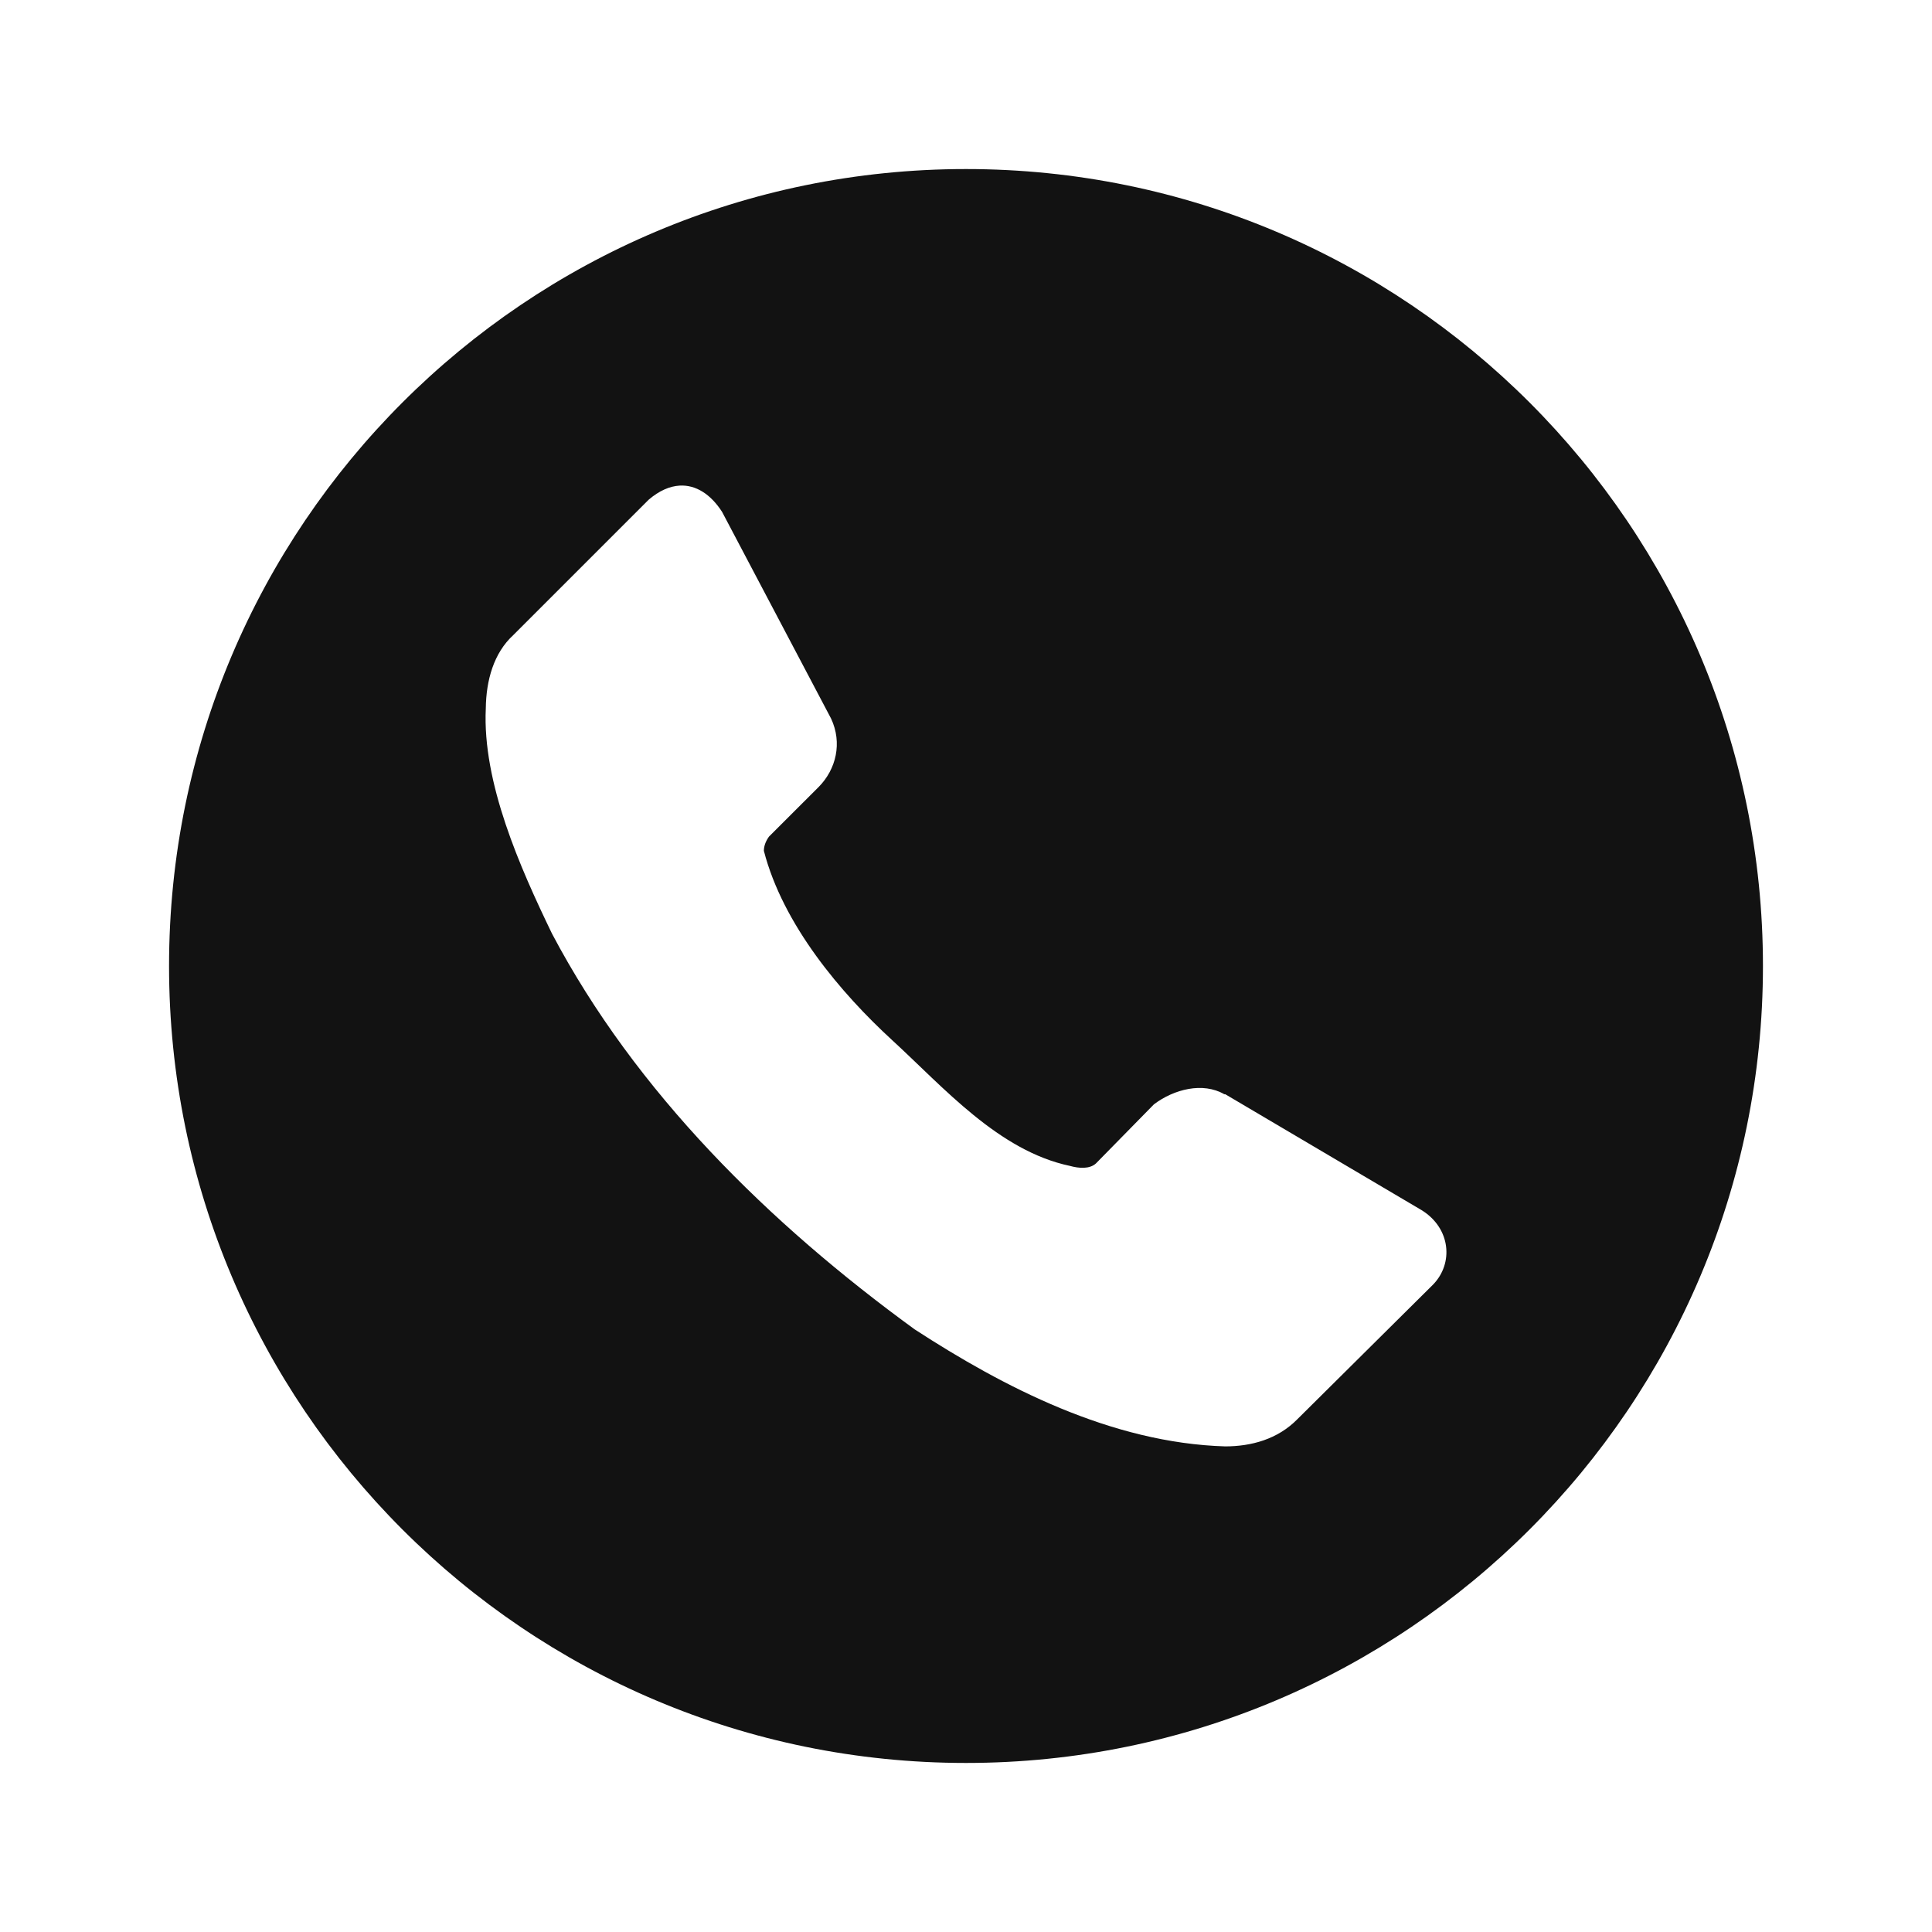 <?xml version="1.0" encoding="UTF-8"?> <svg xmlns="http://www.w3.org/2000/svg" width="40" height="40" viewBox="0 0 40 40" fill="none"><path d="M20 3.5C10.887 3.5 3.5 10.887 3.5 20C3.5 29.113 10.887 36.5 20 36.5C29.113 36.5 36.5 29.113 36.5 20C36.5 10.887 29.113 3.5 20 3.5ZM14.07 10.054C14.41 10.034 14.718 10.237 14.95 10.598L17.206 14.876C17.444 15.383 17.309 15.926 16.955 16.288L15.921 17.321C15.858 17.409 15.816 17.507 15.815 17.615C16.211 19.149 17.413 20.564 18.473 21.537C19.534 22.51 20.674 23.827 22.153 24.139C22.336 24.19 22.56 24.208 22.691 24.087L23.891 22.864C24.306 22.55 24.905 22.398 25.348 22.655H25.368L29.438 25.058C30.036 25.432 30.098 26.156 29.67 26.596L26.866 29.378C26.452 29.802 25.902 29.945 25.368 29.946C23.004 29.875 20.771 28.715 18.937 27.523C15.926 25.332 13.164 22.616 11.43 19.333C10.765 17.957 9.984 16.201 10.058 14.665C10.065 14.087 10.221 13.52 10.628 13.148L13.432 10.344C13.65 10.158 13.866 10.066 14.07 10.054Z" fill="#121212"></path></svg> 